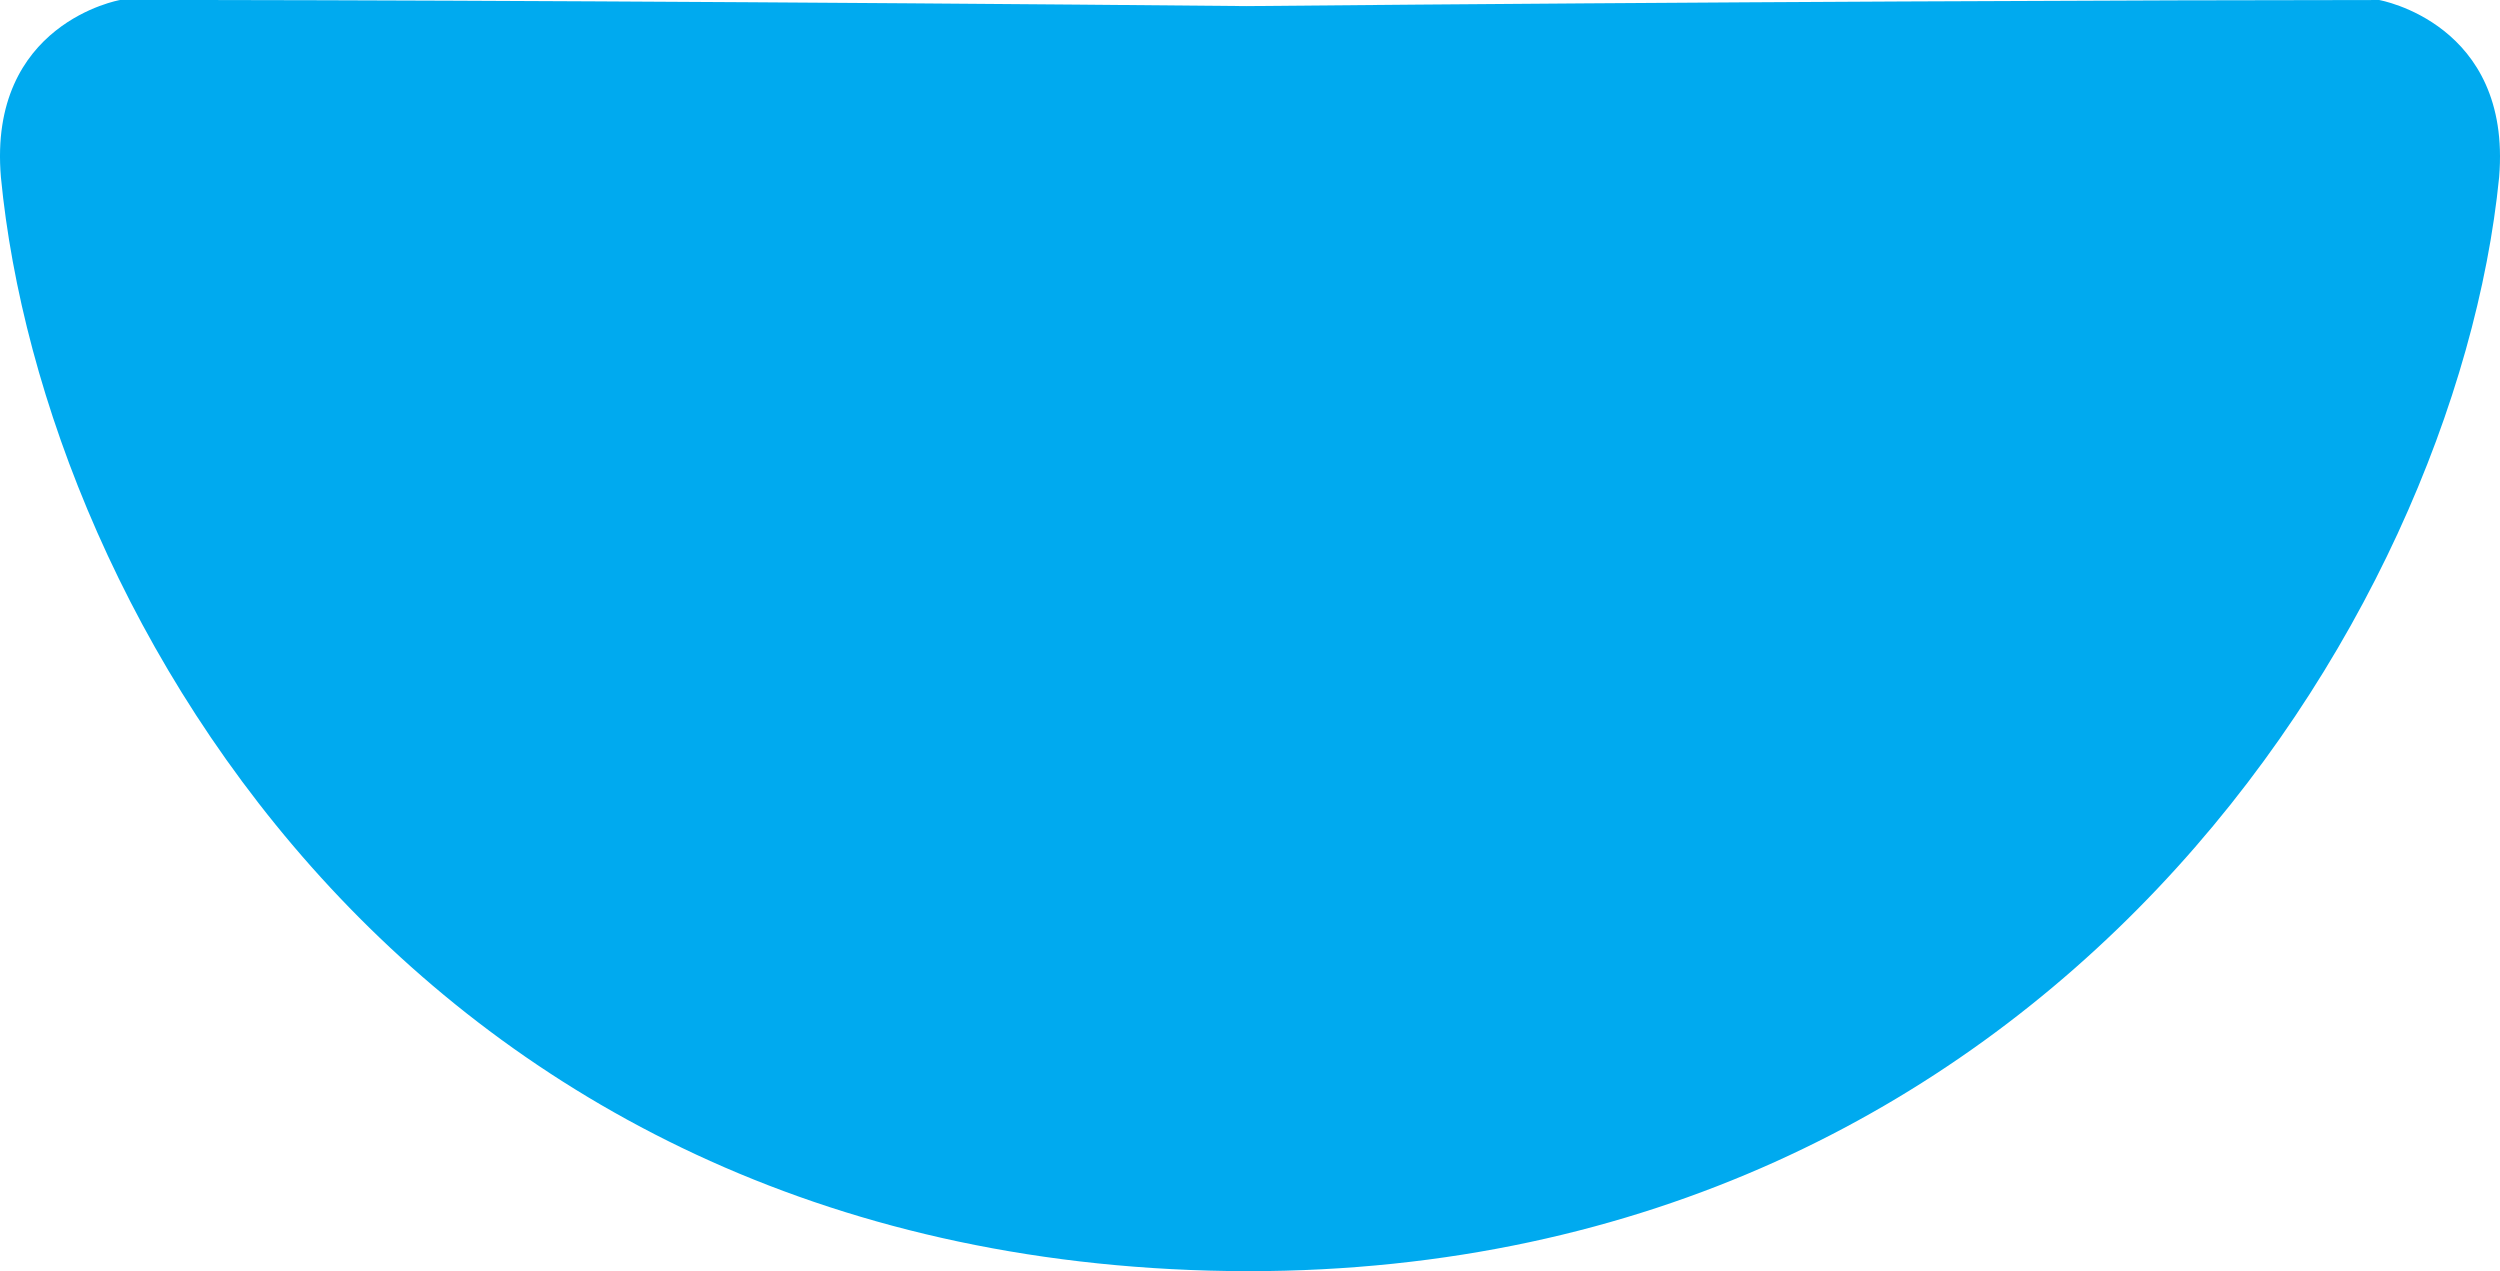 <svg width="118" height="60" viewBox="0 0 118 60" fill="none" xmlns="http://www.w3.org/2000/svg">
<path d="M112.296 0.001C102.11 0.001 80.311 0.088 58.843 0.288C37.432 0.088 15.82 -0.013 5.662 0.001C5.662 0.001 -0.576 1.092 0.043 8.364C2.032 29.018 19.898 59.914 58.886 60C96.678 60 115.898 29.09 117.959 8.364C118.564 1.092 112.296 0.001 112.296 0.001Z" fill="#00AAEF"/>
</svg>
